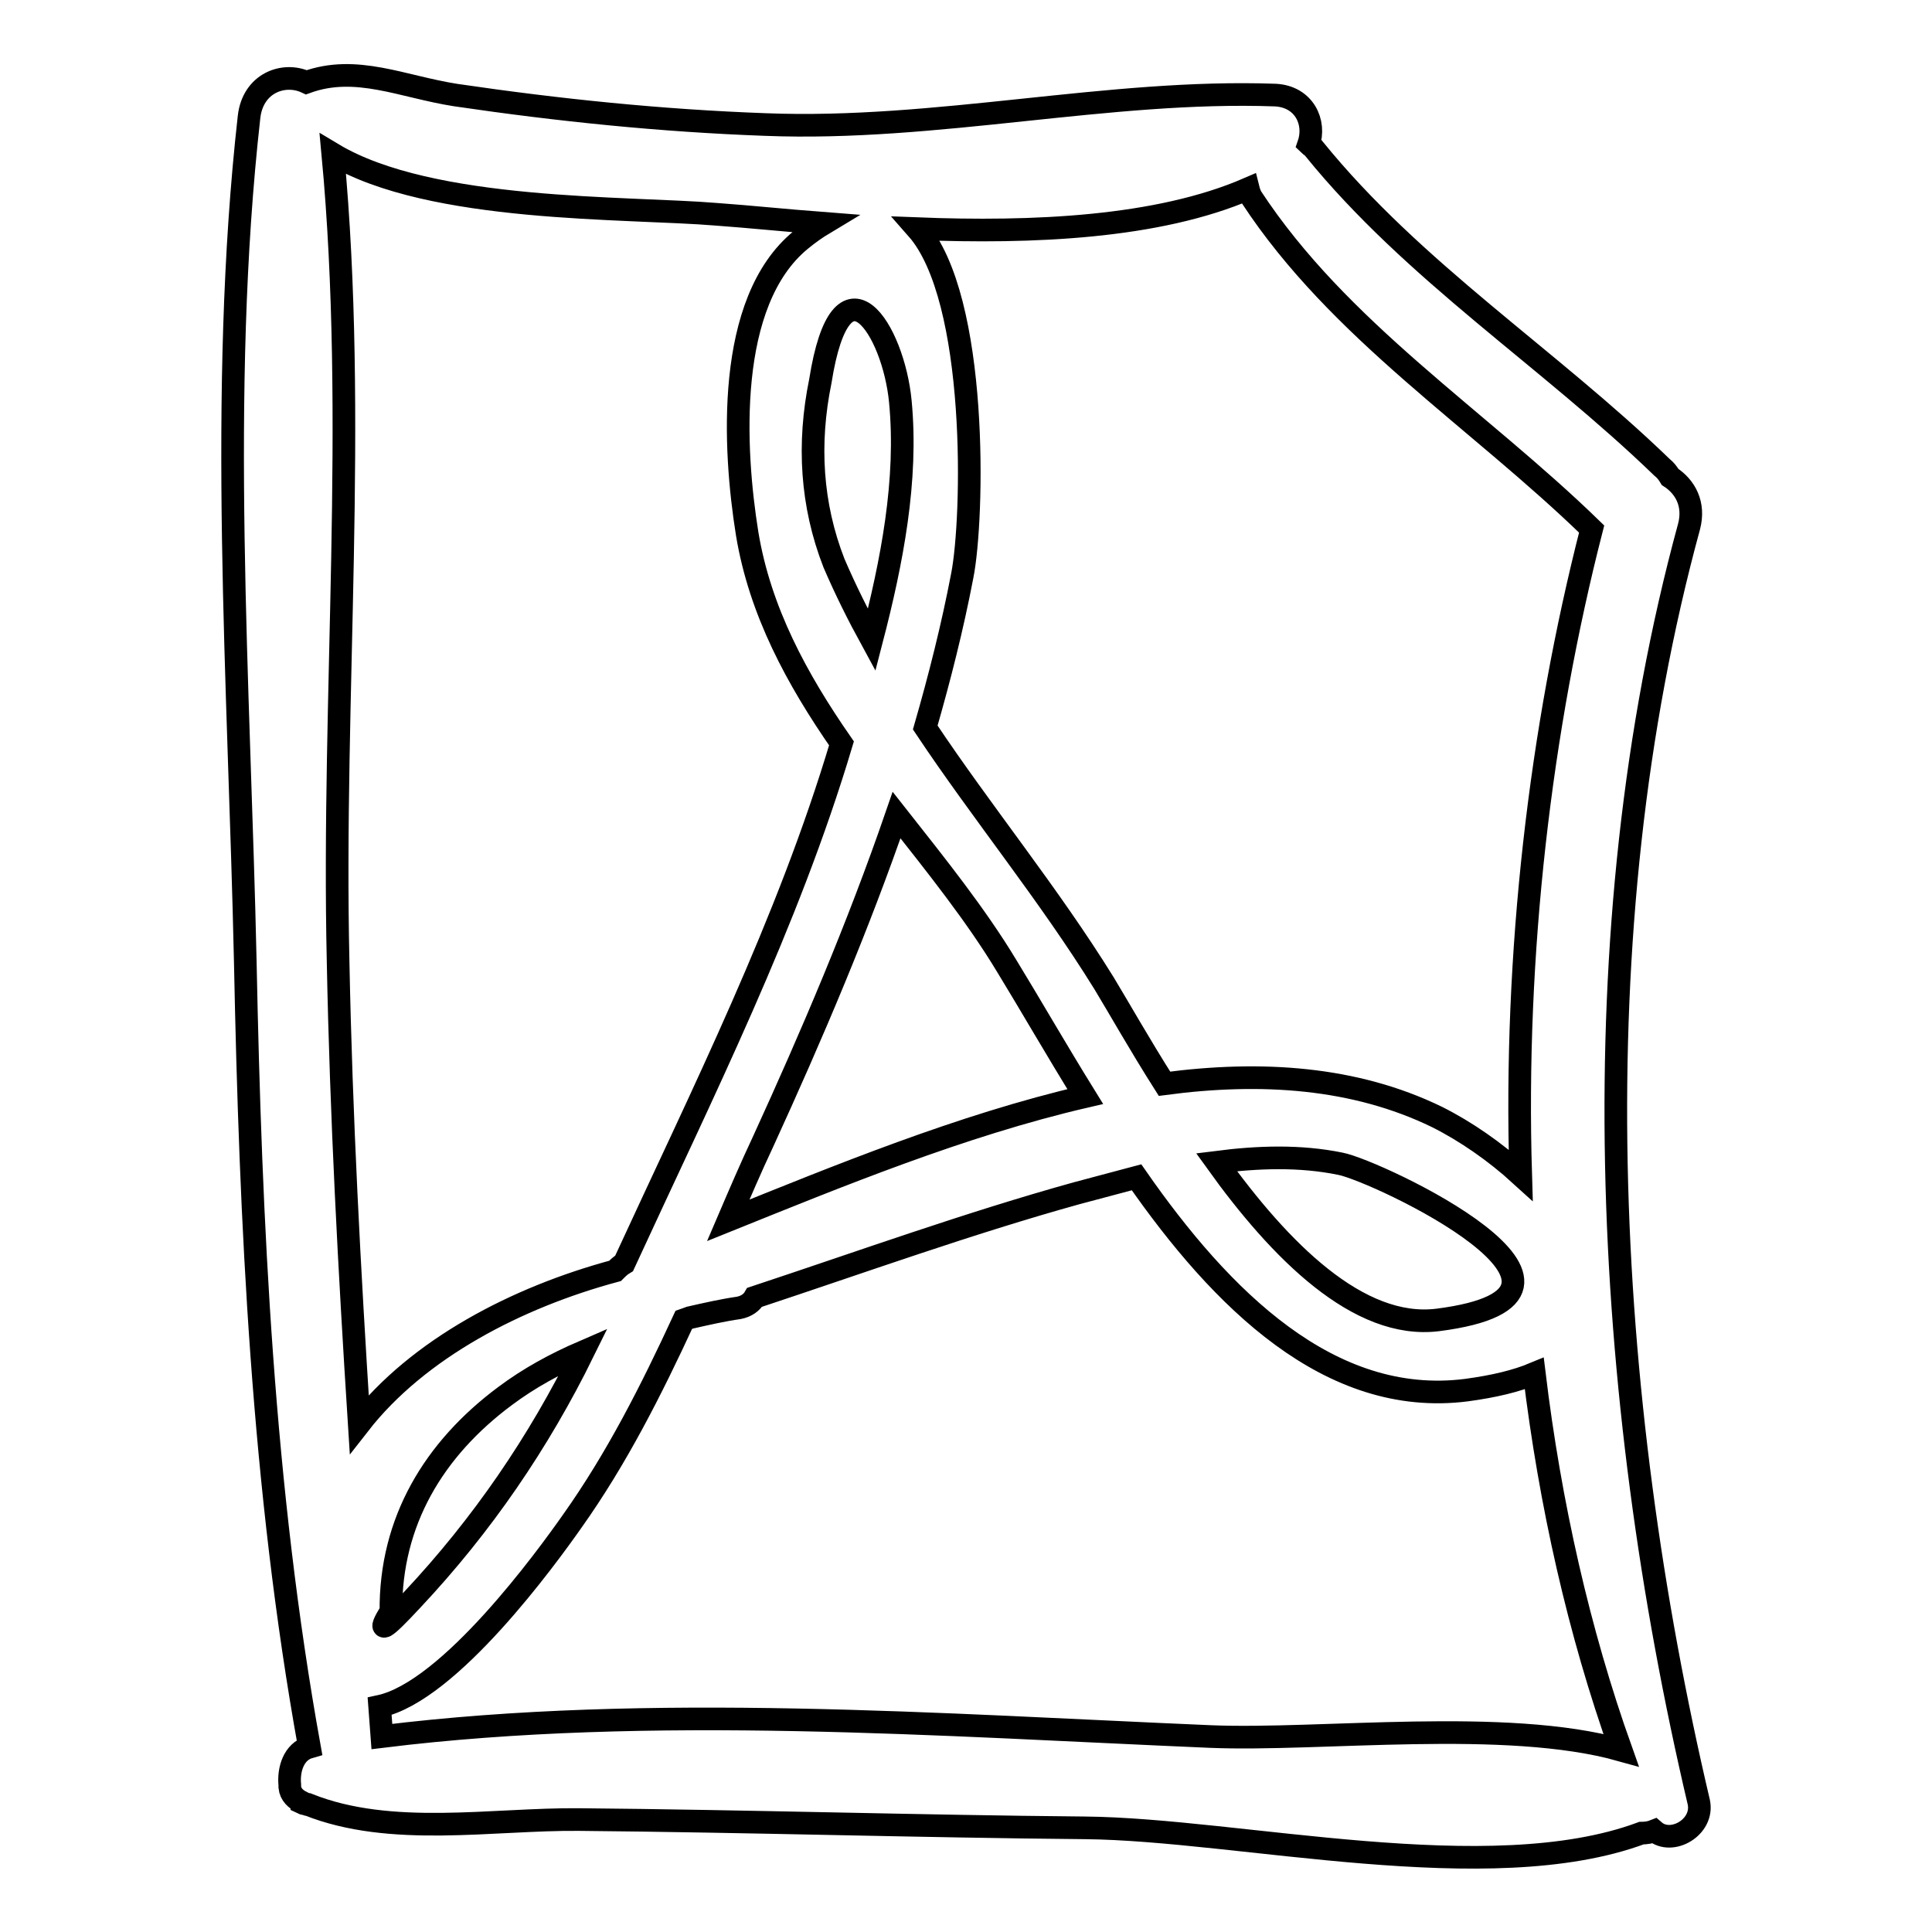 <?xml version="1.0" encoding="utf-8"?>
<!-- Svg Vector Icons : http://www.onlinewebfonts.com/icon -->
<!DOCTYPE svg PUBLIC "-//W3C//DTD SVG 1.1//EN" "http://www.w3.org/Graphics/SVG/1.1/DTD/svg11.dtd">
<svg version="1.1" xmlns="http://www.w3.org/2000/svg" xmlns:xlink="http://www.w3.org/1999/xlink" x="0px" y="0px" viewBox="0 0 256 256" enable-background="new 0 0 256 256" xml:space="preserve">
<g><g><g><path stroke-width="3" fill-opacity="0" stroke="#000000"  d="M225.1,238.8c-12.7-54-16-115.1-1.3-169c0.8-3-0.5-5.3-2.5-6.6c-0.3-0.5-0.6-0.9-1.1-1.3c-15-14.5-32.9-25.9-46.1-42.2c-0.2-0.3-0.5-0.4-0.7-0.6c1-2.9-0.6-6.3-4.4-6.5c-22.1-0.8-44.9,4.8-67.6,3.9c-13.8-0.5-27.4-1.9-41-3.9c-7.1-1.1-13.2-4.1-19.8-1.7c-3-1.4-7.1,0.1-7.6,4.6c-4.1,36.5-1.3,75.2-0.5,111.9c0.7,34.7,2.3,69.8,8.5,104.1c-2.1,0.6-2.8,3-2.6,5c0,0.1,0,0.2,0,0.3c0.1,1,0.8,1.6,1.6,2c0,0,0,0,0,0.1c0.2,0.1,0.4,0.1,0.7,0.2c0,0,0,0,0.1,0c11,4.4,24.4,1.9,35.9,2c22.4,0.2,44.8,0.9,67.1,1.1c20.4,0.2,53.5,8.2,73.7,0.7c0.6,0,1.2-0.1,1.7-0.3C221.5,244.6,225.8,242.1,225.1,238.8z M165.4,25c0.1,0.4,0.2,0.7,0.4,1.1c11.6,17.7,30.1,29.4,45.1,44c-6.8,26.5-10.3,56.2-9.4,85.6c-3.4-3.1-7.3-5.8-11.1-7.7c-10.9-5.3-23.3-6.1-36.1-4.4c-3.3-5.2-6-10-8-13.3c-7.3-11.8-16.1-22.5-23.7-33.9c1.9-6.6,3.6-13.3,4.9-20.1c1.5-7.5,2.2-36.7-6-46C136.8,30.9,153.4,30.2,165.4,25z M190.5,174.9c-10.5,1.3-20.9-9.2-29.3-20.9c5.5-0.7,11-0.9,16.4,0.2C182.4,155.1,217.2,171.5,190.5,174.9z M96.5,161.7c1.5-3.5,3-7,4.6-10.4c6.5-14.2,12.6-28.5,17.7-43.3c5.2,6.6,10.5,13.2,14.6,20c3,4.9,6.5,11,10.4,17.3C127.4,149.1,110.9,155.9,96.5,161.7z M119.3,53.2c1,10.4-1.1,21.2-3.8,31.6c-1.8-3.3-3.5-6.7-5-10.2c-3-7.7-3.5-15.8-1.8-24.1C111.5,32.8,118.4,43.7,119.3,53.2z M95,28.4c4.2,0.3,9,0.8,14.2,1.2c-1,0.6-2,1.3-3.1,2.2c-10,8.2-8.9,27.7-7.1,38.9c1.7,10.3,6.6,19.3,12.5,27.8c-7.1,23.8-18.4,46.3-28.8,68.9c-0.5,0.3-0.8,0.6-1.2,1c-13,3.5-26.1,10.3-33.9,20.3c-1.3-20.4-2.4-40.8-2.8-61.3c-0.8-35.3,2.6-71.8-0.7-107C57.1,28.2,83.1,27.4,95,28.4z M77.3,179.1c-5.9,12-13.4,23-22.7,32.9c-3.8,4.1-4.7,4.6-2.8,1.5c-0.1-11.9,5.7-21.5,15.1-28.5C70.1,182.6,73.6,180.7,77.3,179.1z M160.4,230.1c-35.4-1.5-74.2-4.4-109.8,0c-0.1-1.3-0.2-2.6-0.3-4c9.3-2,22.2-19.8,25.5-24.5c5.9-8.3,10.5-17.4,14.8-26.7c0.3-0.1,0.5-0.2,0.8-0.3c2.2-0.5,4.4-1,6.5-1.3c1-0.2,1.7-0.7,2.1-1.4c14.2-4.7,28.3-9.8,42.7-13.8c2.6-0.7,5.3-1.4,7.9-2.1c11.2,16.1,25.6,30.5,43.7,28.2c3.7-0.5,6.6-1.2,9-2.2c2.1,17.3,5.9,34.2,11.5,49.9C199.5,227.6,175,230.7,160.4,230.1z"/></g><g></g><g></g><g></g><g></g><g></g><g></g><g></g><g></g><g></g><g></g><g></g><g></g><g></g><g></g><g></g></g></g>
</svg>